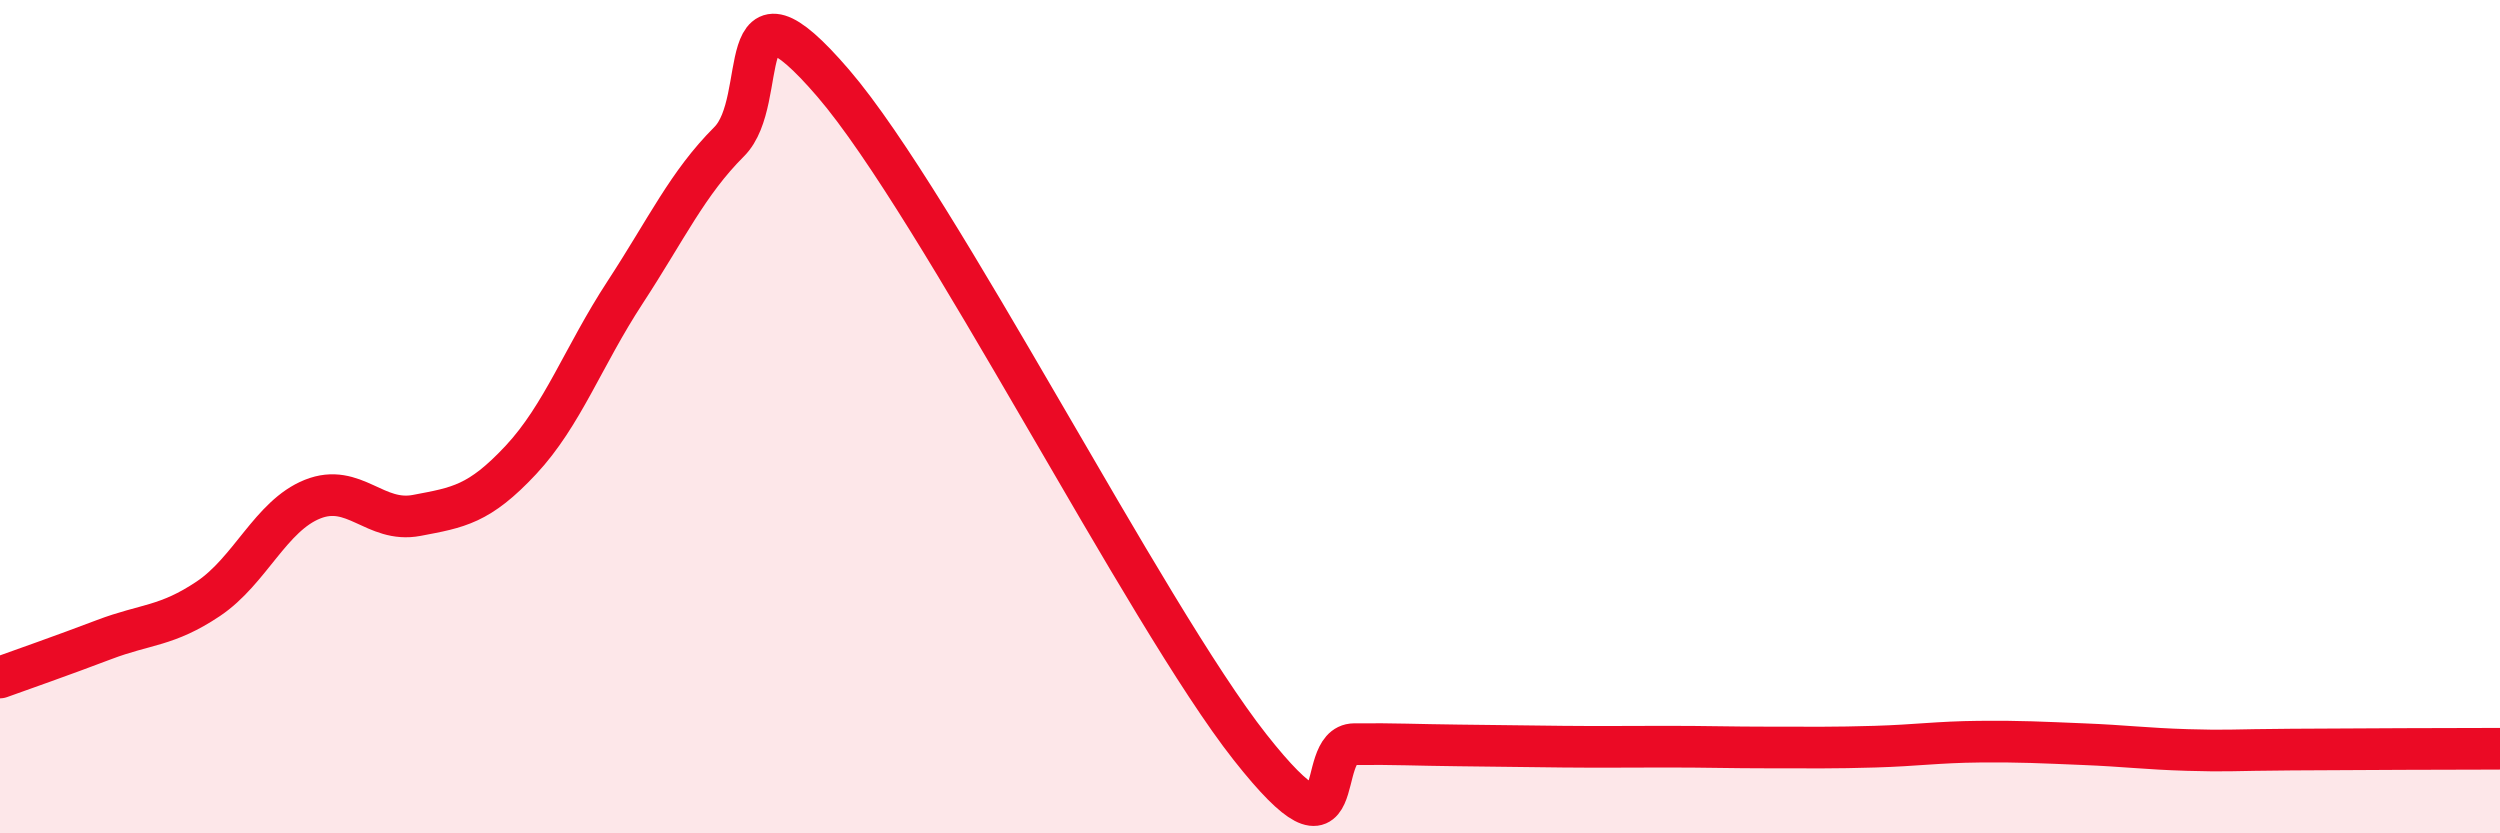 
    <svg width="60" height="20" viewBox="0 0 60 20" xmlns="http://www.w3.org/2000/svg">
      <path
        d="M 0,16.26 C 0.5,16.08 1.5,15.73 2.5,15.35 C 3.5,14.97 4,15.04 5,14.37 C 6,13.7 6.5,12.38 7.5,11.98 C 8.5,11.58 9,12.56 10,12.37 C 11,12.18 11.5,12.11 12.5,11.04 C 13.5,9.97 14,8.55 15,7.02 C 16,5.49 16.5,4.4 17.5,3.4 C 18.5,2.4 17.5,-0.91 20,2 C 22.5,4.91 27.5,14.76 30,17.93 C 32.5,21.1 31.5,17.87 32.5,17.86 C 33.5,17.85 34,17.88 35,17.89 C 36,17.9 36.5,17.91 37.5,17.92 C 38.5,17.93 39,17.92 40,17.92 C 41,17.92 41.5,17.94 42.5,17.94 C 43.5,17.94 44,17.95 45,17.92 C 46,17.89 46.5,17.81 47.5,17.8 C 48.5,17.79 49,17.82 50,17.86 C 51,17.9 51.5,17.97 52.5,18 C 53.5,18.03 53.5,18 55,17.99 C 56.5,17.98 59,17.97 60,17.97L60 20L0 20Z"
        fill="#EB0A25"
        opacity="0.1"
        stroke-linecap="round"
        stroke-linejoin="round"
      />
      <path
        d="M 0,16.26 C 0.5,16.08 1.5,15.73 2.5,15.35 C 3.5,14.97 4,15.04 5,14.37 C 6,13.7 6.5,12.38 7.5,11.98 C 8.5,11.58 9,12.56 10,12.37 C 11,12.18 11.5,12.11 12.5,11.04 C 13.5,9.97 14,8.55 15,7.02 C 16,5.49 16.5,4.4 17.5,3.4 C 18.5,2.4 17.5,-0.91 20,2 C 22.5,4.91 27.5,14.76 30,17.93 C 32.5,21.1 31.5,17.87 32.5,17.86 C 33.5,17.85 34,17.88 35,17.89 C 36,17.9 36.5,17.91 37.5,17.92 C 38.5,17.93 39,17.92 40,17.92 C 41,17.92 41.5,17.94 42.5,17.94 C 43.5,17.94 44,17.95 45,17.92 C 46,17.89 46.5,17.81 47.5,17.8 C 48.5,17.79 49,17.82 50,17.86 C 51,17.9 51.5,17.97 52.5,18 C 53.5,18.03 53.5,18 55,17.99 C 56.5,17.98 59,17.97 60,17.97"
        stroke="#EB0A25"
        stroke-width="1"
        fill="none"
        stroke-linecap="round"
        stroke-linejoin="round"
      />
    </svg>
  